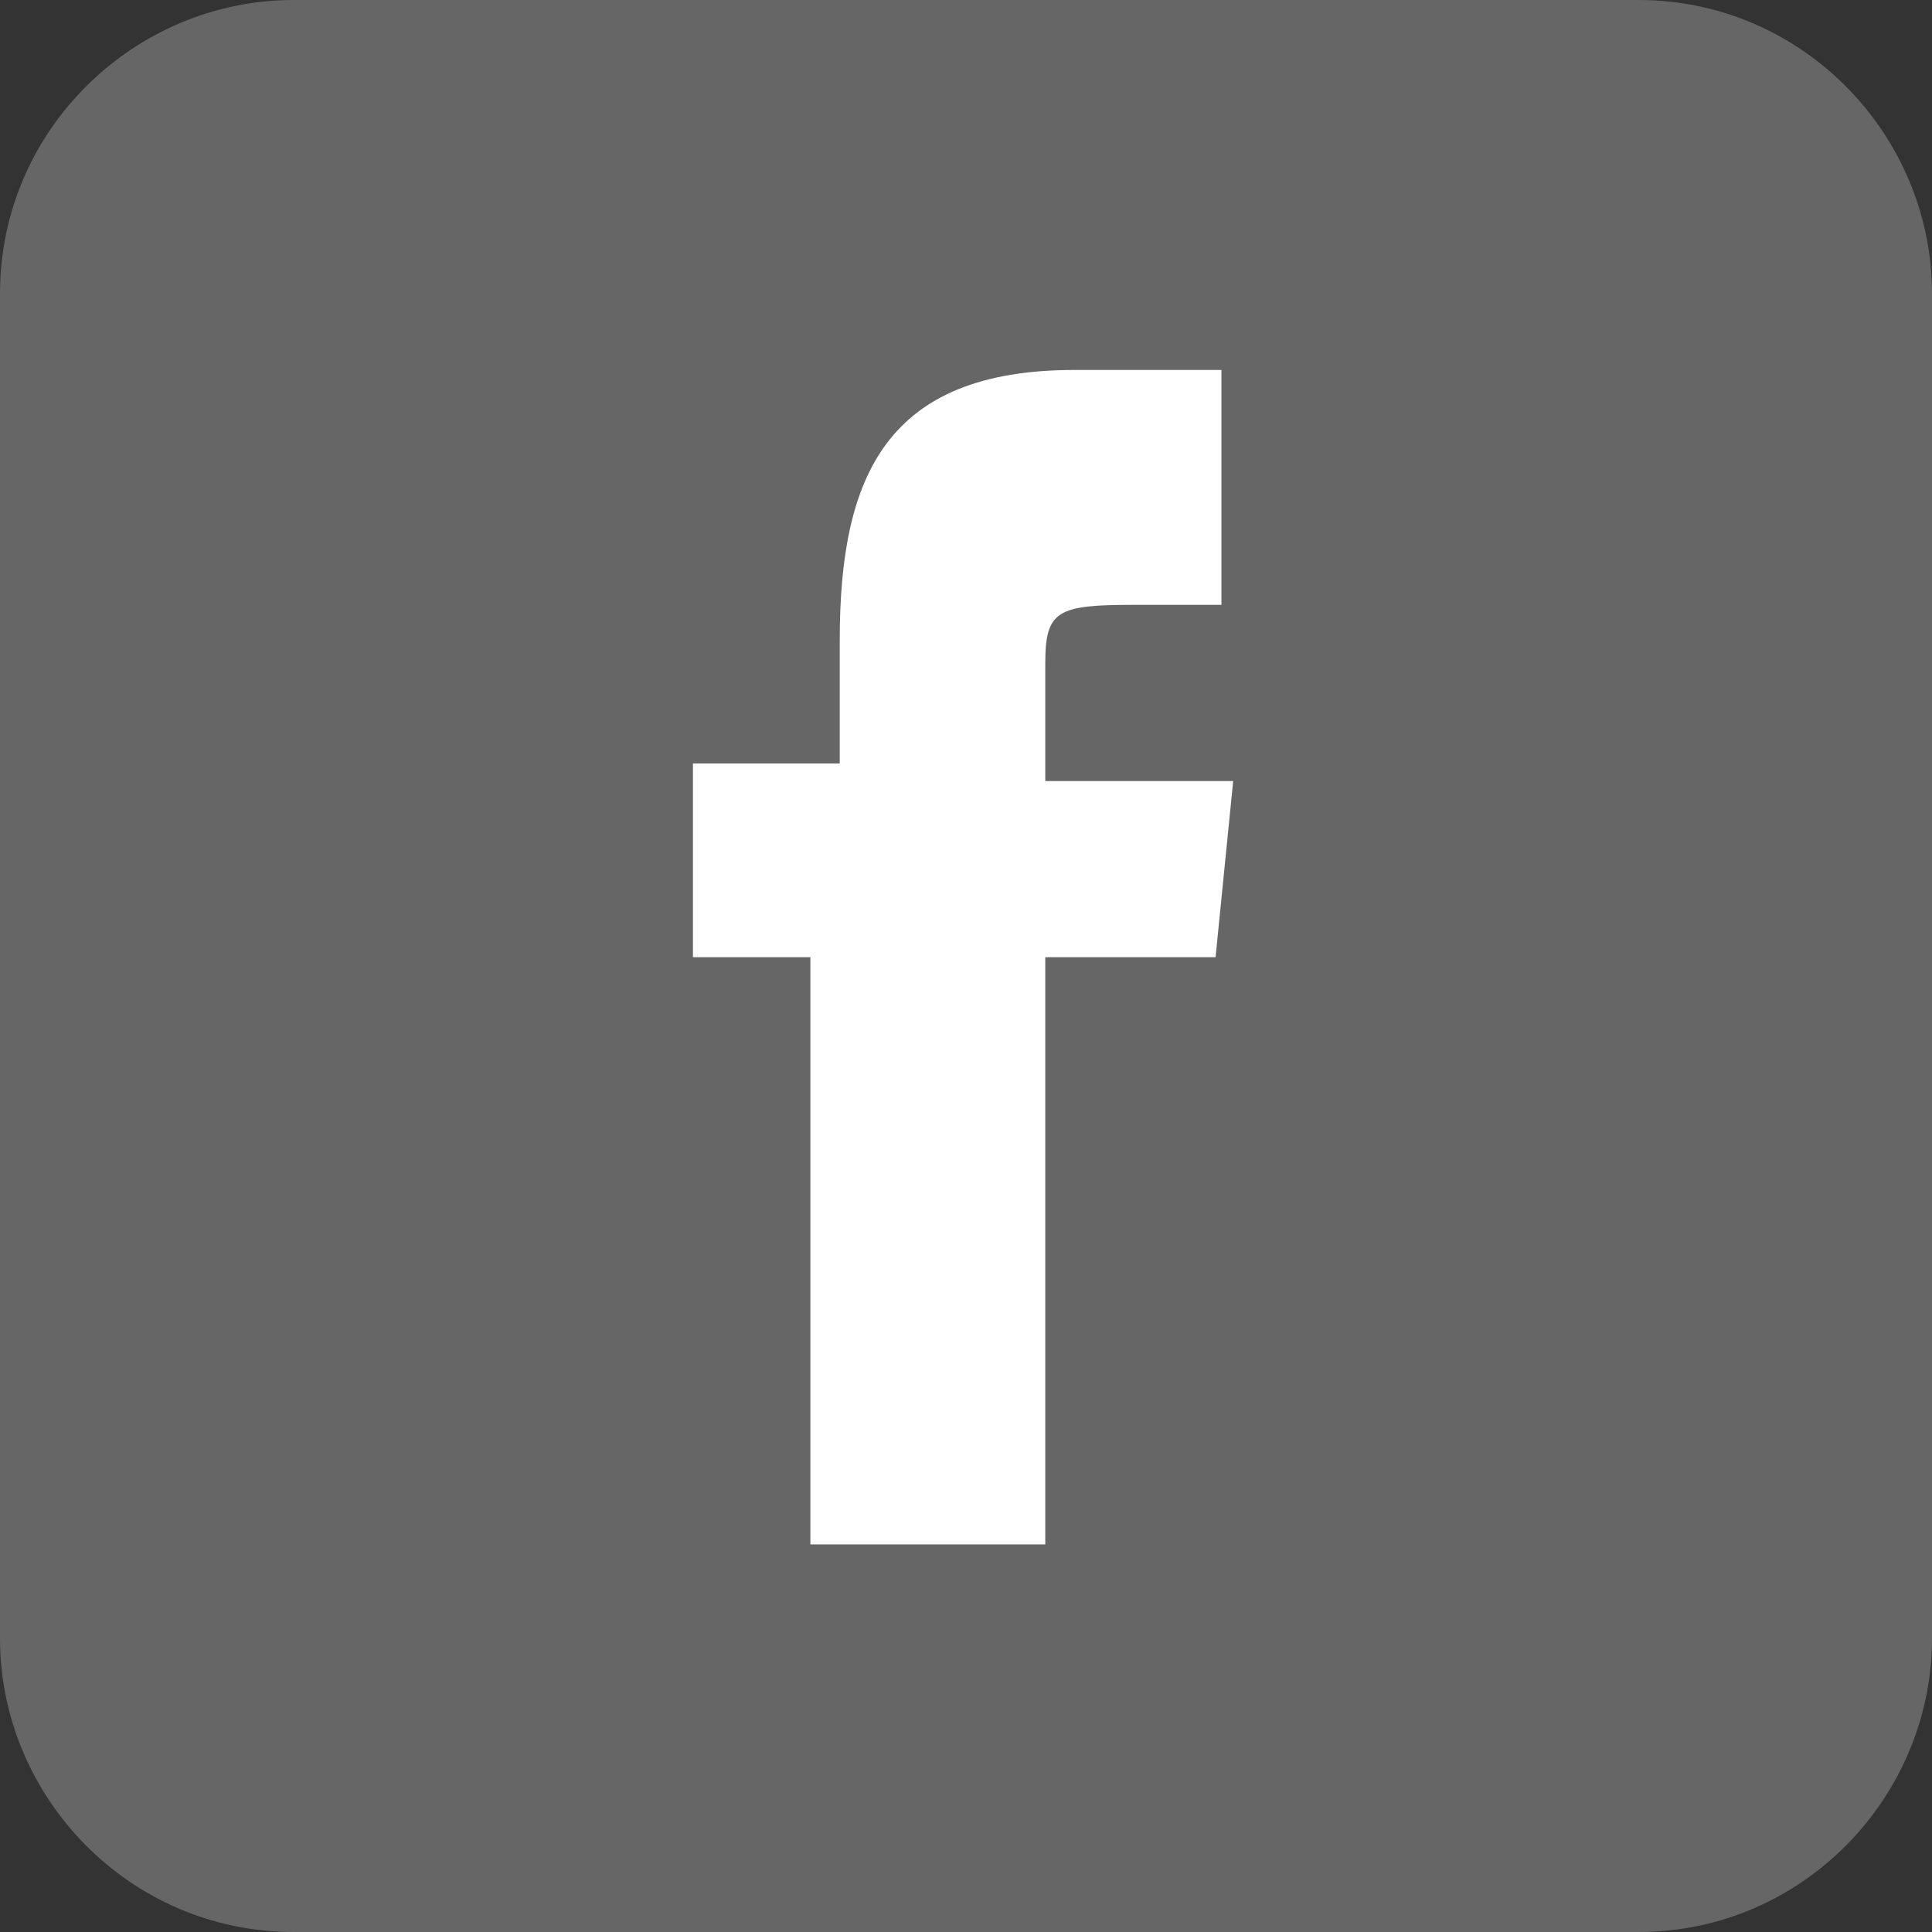 <?xml version="1.0" encoding="utf-8"?>
<!-- Generator: Adobe Illustrator 19.0.0, SVG Export Plug-In . SVG Version: 6.00 Build 0)  -->
<svg version="1.1" id="圖層_1" xmlns="http://www.w3.org/2000/svg" xmlns:xlink="http://www.w3.org/1999/xlink" x="0px" y="0px"
	 viewBox="-281 405 32.9 32.9" style="enable-background:new -281 405 32.9 32.9;" xml:space="preserve">
<rect x="-281" y="405" width="32.9" height="32.9" fill="#333333" stroke="none"/>
<style type="text/css">
	.st0{fill:#666666;}
	.st1{fill:#FFFFFF;}
</style>
<g>
	<path class="st0" d="M-253.1,437.9H-276c-2.8,0-5-2.3-5-5V410c0-2.8,2.3-5,5-5h22.9c2.8,0,5,2.3,5,5v22.9
		C-248.1,435.6-250.3,437.9-253.1,437.9z"/>
	<ellipse class="st1" cx="-264.6" cy="421.1" rx="13.9" ry="12.9"/>
</g>
<g>
	<path class="st0" d="M-264.5,405c-9.1,0-16.5,7.4-16.5,16.5c0,9.1,7.4,16.5,16.5,16.5c9.1,0,16.5-7.4,16.5-16.5
		C-248.1,412.3-255.4,405-264.5,405 M-260.3,421.3h-2.9v10h-4v-10h-2V418l2.5,0l0-2.1c0-2.8,0.8-4.6,4-4.6h2.5v4h-1.5
		c-1.3,0-1.5,0.1-1.5,1v2h3.2L-260.3,421.3z"/>
</g>
</svg>
